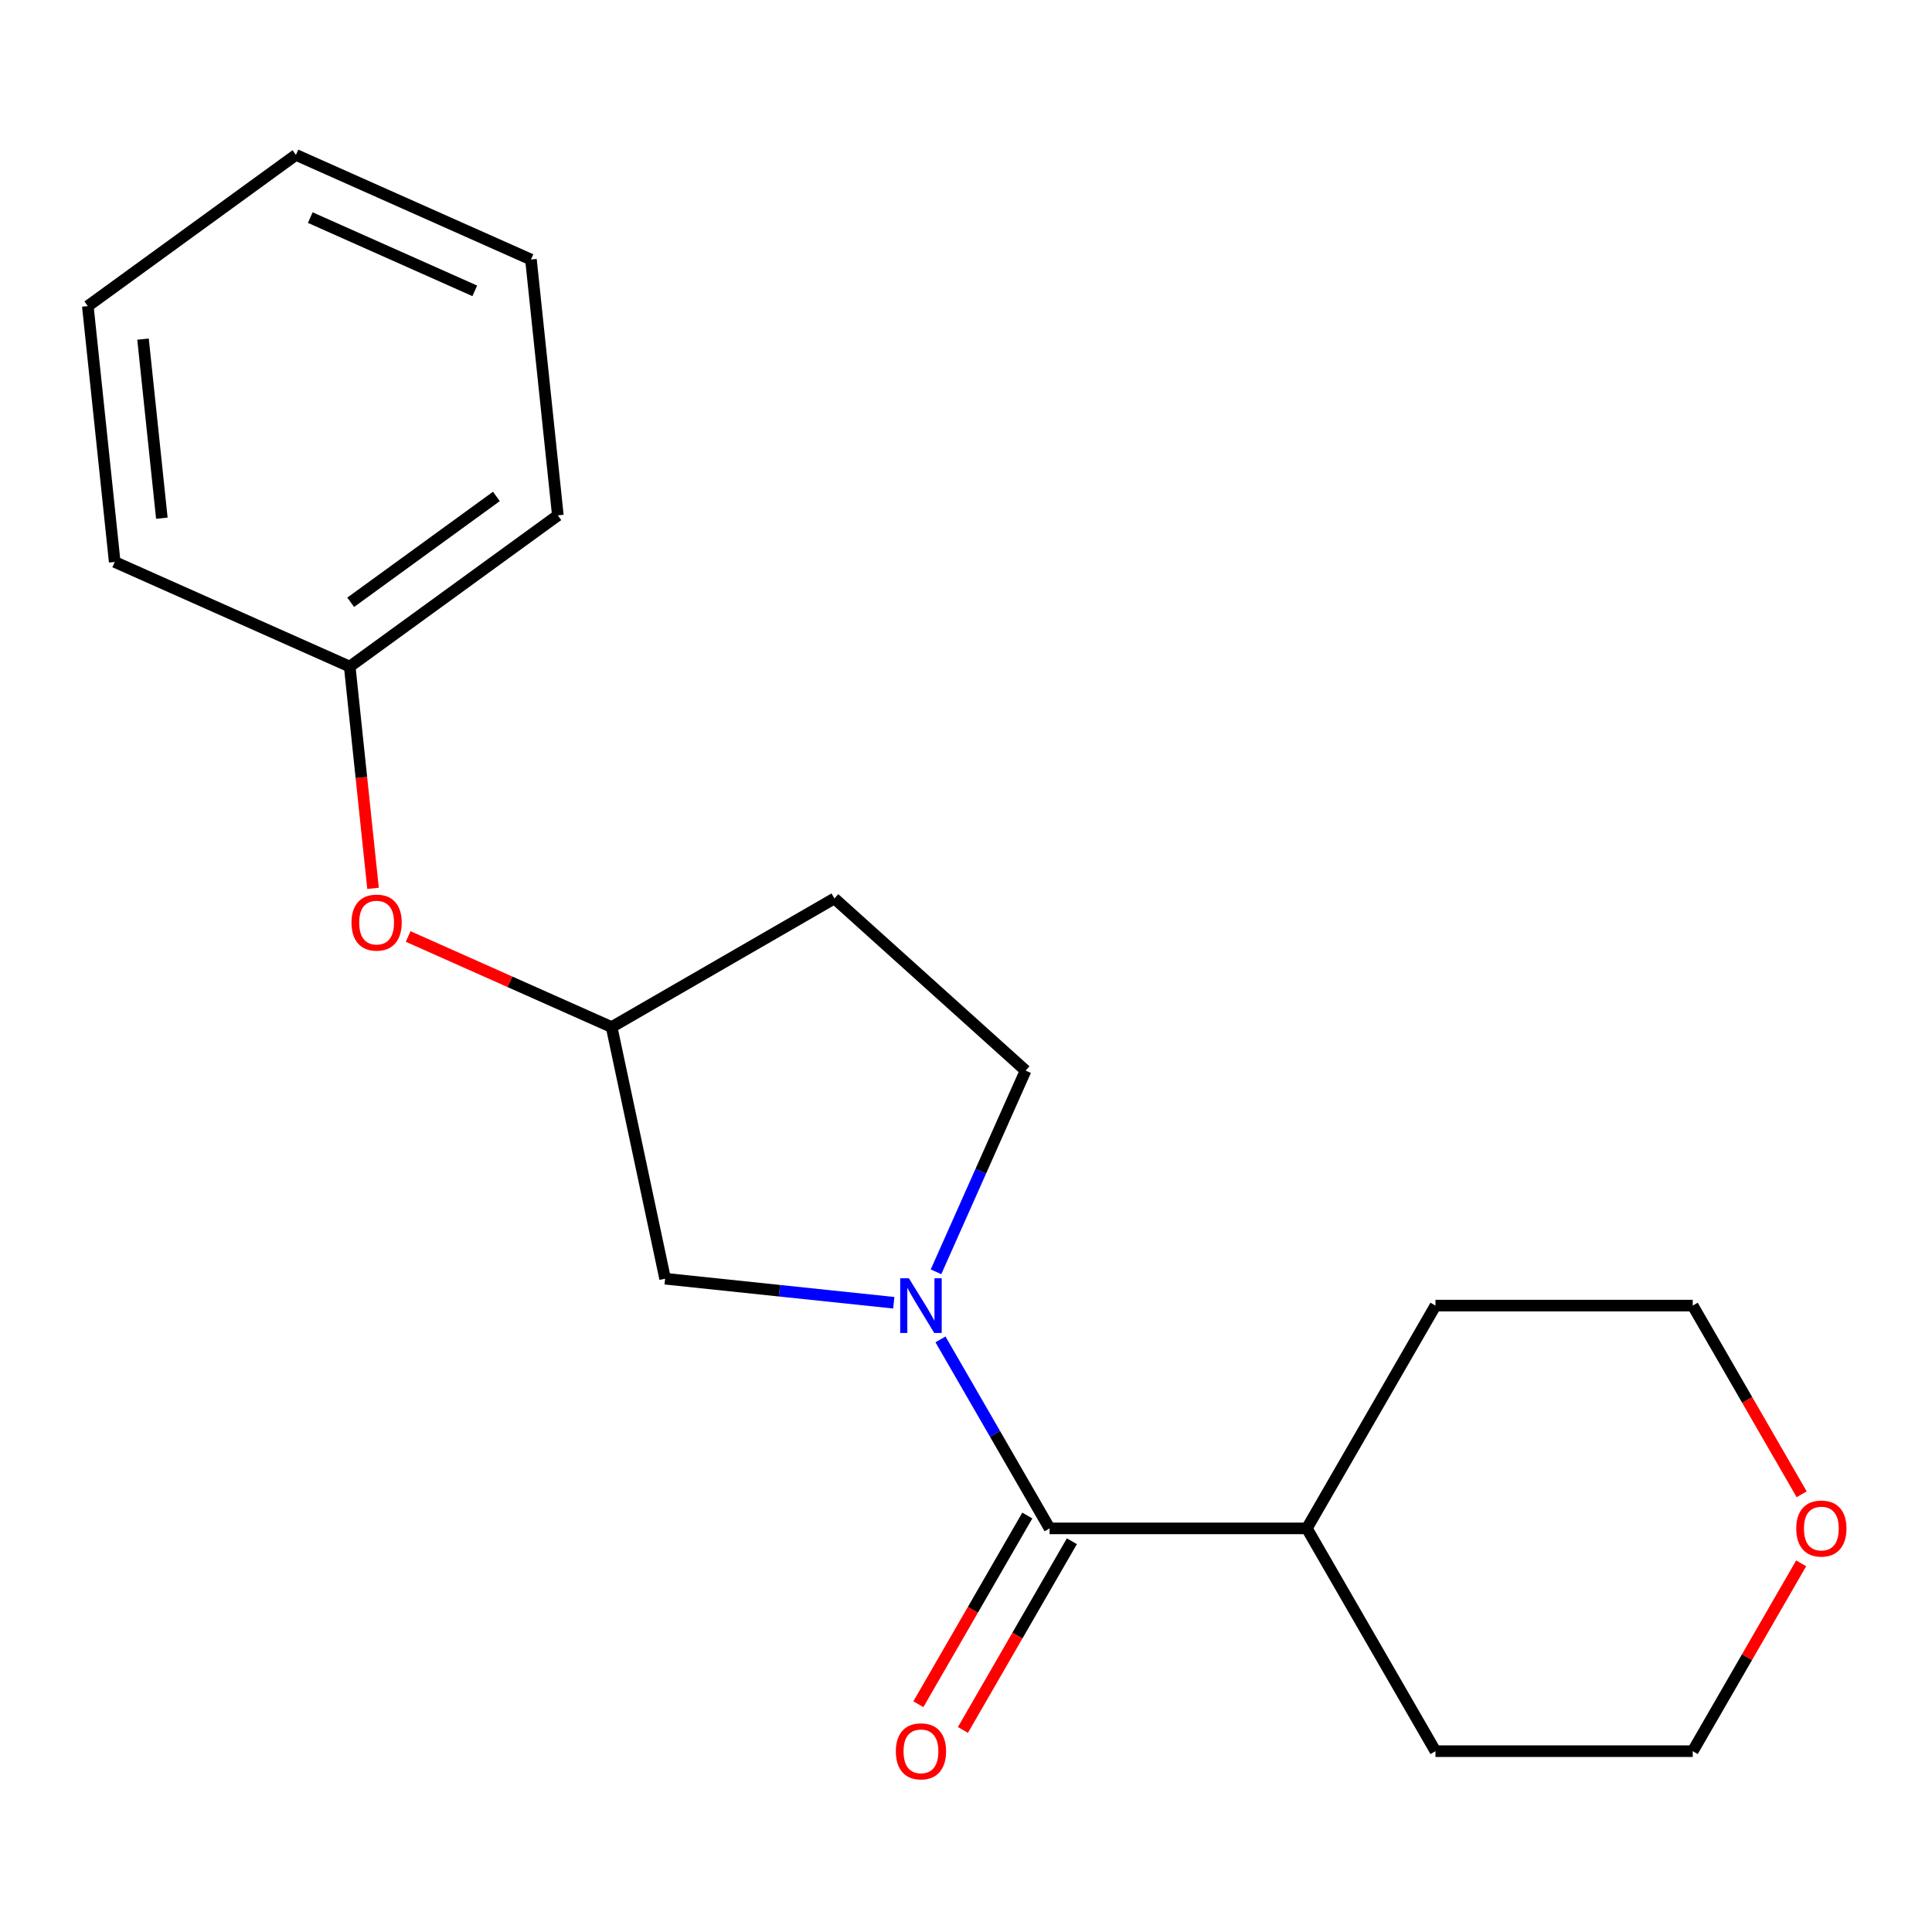<?xml version='1.0' encoding='iso-8859-1'?>
<svg version='1.1' baseProfile='full'
              xmlns='http://www.w3.org/2000/svg'
                      xmlns:rdkit='http://www.rdkit.org/xml'
                      xmlns:xlink='http://www.w3.org/1999/xlink'
                  xml:space='preserve'
width='1000px' height='1000px' viewBox='0 0 1000 1000'>
<!-- END OF HEADER -->
<rect style='opacity:1.0;fill:#FFFFFF;stroke:none' width='1000' height='1000' x='0' y='0'> </rect>
<path class='bond-0' d='M 486.785,693.265 L 515.025,742.178' style='fill:none;fill-rule:evenodd;stroke:#0000FF;stroke-width:6px;stroke-linecap:butt;stroke-linejoin:miter;stroke-opacity:1' />
<path class='bond-0' d='M 515.025,742.178 L 543.265,791.091' style='fill:none;fill-rule:evenodd;stroke:#000000;stroke-width:6px;stroke-linecap:butt;stroke-linejoin:miter;stroke-opacity:1' />
<path class='bond-1' d='M 462.618,674.297 L 403.44,668.077' style='fill:none;fill-rule:evenodd;stroke:#0000FF;stroke-width:6px;stroke-linecap:butt;stroke-linejoin:miter;stroke-opacity:1' />
<path class='bond-1' d='M 403.44,668.077 L 344.262,661.857' style='fill:none;fill-rule:evenodd;stroke:#000000;stroke-width:6px;stroke-linecap:butt;stroke-linejoin:miter;stroke-opacity:1' />
<path class='bond-2' d='M 484.474,658.287 L 507.66,606.21' style='fill:none;fill-rule:evenodd;stroke:#0000FF;stroke-width:6px;stroke-linecap:butt;stroke-linejoin:miter;stroke-opacity:1' />
<path class='bond-2' d='M 507.66,606.21 L 530.846,554.133' style='fill:none;fill-rule:evenodd;stroke:#000000;stroke-width:6px;stroke-linecap:butt;stroke-linejoin:miter;stroke-opacity:1' />
<path class='bond-3' d='M 531.733,784.434 L 503.539,833.267' style='fill:none;fill-rule:evenodd;stroke:#000000;stroke-width:6px;stroke-linecap:butt;stroke-linejoin:miter;stroke-opacity:1' />
<path class='bond-3' d='M 503.539,833.267 L 475.345,882.1' style='fill:none;fill-rule:evenodd;stroke:#FF0000;stroke-width:6px;stroke-linecap:butt;stroke-linejoin:miter;stroke-opacity:1' />
<path class='bond-3' d='M 554.796,797.749 L 526.602,846.582' style='fill:none;fill-rule:evenodd;stroke:#000000;stroke-width:6px;stroke-linecap:butt;stroke-linejoin:miter;stroke-opacity:1' />
<path class='bond-3' d='M 526.602,846.582 L 498.408,895.416' style='fill:none;fill-rule:evenodd;stroke:#FF0000;stroke-width:6px;stroke-linecap:butt;stroke-linejoin:miter;stroke-opacity:1' />
<path class='bond-4' d='M 543.265,791.091 L 676.42,791.091' style='fill:none;fill-rule:evenodd;stroke:#000000;stroke-width:6px;stroke-linecap:butt;stroke-linejoin:miter;stroke-opacity:1' />
<path class='bond-5' d='M 344.262,661.857 L 316.577,531.612' style='fill:none;fill-rule:evenodd;stroke:#000000;stroke-width:6px;stroke-linecap:butt;stroke-linejoin:miter;stroke-opacity:1' />
<path class='bond-6' d='M 530.846,554.133 L 431.893,465.035' style='fill:none;fill-rule:evenodd;stroke:#000000;stroke-width:6px;stroke-linecap:butt;stroke-linejoin:miter;stroke-opacity:1' />
<path class='bond-7' d='M 316.577,531.612 L 263.92,508.168' style='fill:none;fill-rule:evenodd;stroke:#000000;stroke-width:6px;stroke-linecap:butt;stroke-linejoin:miter;stroke-opacity:1' />
<path class='bond-7' d='M 263.92,508.168 L 211.263,484.723' style='fill:none;fill-rule:evenodd;stroke:#FF0000;stroke-width:6px;stroke-linecap:butt;stroke-linejoin:miter;stroke-opacity:1' />
<path class='bond-8' d='M 316.577,531.612 L 431.893,465.035' style='fill:none;fill-rule:evenodd;stroke:#000000;stroke-width:6px;stroke-linecap:butt;stroke-linejoin:miter;stroke-opacity:1' />
<path class='bond-9' d='M 676.42,791.091 L 742.997,675.776' style='fill:none;fill-rule:evenodd;stroke:#000000;stroke-width:6px;stroke-linecap:butt;stroke-linejoin:miter;stroke-opacity:1' />
<path class='bond-10' d='M 676.42,791.091 L 742.997,906.407' style='fill:none;fill-rule:evenodd;stroke:#000000;stroke-width:6px;stroke-linecap:butt;stroke-linejoin:miter;stroke-opacity:1' />
<path class='bond-11' d='M 193.08,459.805 L 187.048,402.416' style='fill:none;fill-rule:evenodd;stroke:#FF0000;stroke-width:6px;stroke-linecap:butt;stroke-linejoin:miter;stroke-opacity:1' />
<path class='bond-11' d='M 187.048,402.416 L 181.016,345.028' style='fill:none;fill-rule:evenodd;stroke:#000000;stroke-width:6px;stroke-linecap:butt;stroke-linejoin:miter;stroke-opacity:1' />
<path class='bond-12' d='M 932.286,809.18 L 904.219,857.794' style='fill:none;fill-rule:evenodd;stroke:#FF0000;stroke-width:6px;stroke-linecap:butt;stroke-linejoin:miter;stroke-opacity:1' />
<path class='bond-12' d='M 904.219,857.794 L 876.152,906.407' style='fill:none;fill-rule:evenodd;stroke:#000000;stroke-width:6px;stroke-linecap:butt;stroke-linejoin:miter;stroke-opacity:1' />
<path class='bond-13' d='M 932.54,773.443 L 904.346,724.609' style='fill:none;fill-rule:evenodd;stroke:#FF0000;stroke-width:6px;stroke-linecap:butt;stroke-linejoin:miter;stroke-opacity:1' />
<path class='bond-13' d='M 904.346,724.609 L 876.152,675.776' style='fill:none;fill-rule:evenodd;stroke:#000000;stroke-width:6px;stroke-linecap:butt;stroke-linejoin:miter;stroke-opacity:1' />
<path class='bond-14' d='M 181.016,345.028 L 288.741,266.762' style='fill:none;fill-rule:evenodd;stroke:#000000;stroke-width:6px;stroke-linecap:butt;stroke-linejoin:miter;stroke-opacity:1' />
<path class='bond-14' d='M 181.521,311.743 L 256.929,256.957' style='fill:none;fill-rule:evenodd;stroke:#000000;stroke-width:6px;stroke-linecap:butt;stroke-linejoin:miter;stroke-opacity:1' />
<path class='bond-15' d='M 181.016,345.028 L 59.373,290.869' style='fill:none;fill-rule:evenodd;stroke:#000000;stroke-width:6px;stroke-linecap:butt;stroke-linejoin:miter;stroke-opacity:1' />
<path class='bond-16' d='M 876.152,675.776 L 742.997,675.776' style='fill:none;fill-rule:evenodd;stroke:#000000;stroke-width:6px;stroke-linecap:butt;stroke-linejoin:miter;stroke-opacity:1' />
<path class='bond-17' d='M 876.152,906.407 L 742.997,906.407' style='fill:none;fill-rule:evenodd;stroke:#000000;stroke-width:6px;stroke-linecap:butt;stroke-linejoin:miter;stroke-opacity:1' />
<path class='bond-18' d='M 288.741,266.762 L 274.822,134.336' style='fill:none;fill-rule:evenodd;stroke:#000000;stroke-width:6px;stroke-linecap:butt;stroke-linejoin:miter;stroke-opacity:1' />
<path class='bond-19' d='M 59.373,290.869 L 45.455,158.444' style='fill:none;fill-rule:evenodd;stroke:#000000;stroke-width:6px;stroke-linecap:butt;stroke-linejoin:miter;stroke-opacity:1' />
<path class='bond-19' d='M 83.77,268.222 L 74.027,175.524' style='fill:none;fill-rule:evenodd;stroke:#000000;stroke-width:6px;stroke-linecap:butt;stroke-linejoin:miter;stroke-opacity:1' />
<path class='bond-20' d='M 45.455,158.444 L 153.179,80.177' style='fill:none;fill-rule:evenodd;stroke:#000000;stroke-width:6px;stroke-linecap:butt;stroke-linejoin:miter;stroke-opacity:1' />
<path class='bond-21' d='M 274.822,134.336 L 153.179,80.177' style='fill:none;fill-rule:evenodd;stroke:#000000;stroke-width:6px;stroke-linecap:butt;stroke-linejoin:miter;stroke-opacity:1' />
<path class='bond-21' d='M 245.744,150.541 L 160.594,112.63' style='fill:none;fill-rule:evenodd;stroke:#000000;stroke-width:6px;stroke-linecap:butt;stroke-linejoin:miter;stroke-opacity:1' />
<path  class='atom-0' d='M 470.427 661.616
L 479.707 676.616
Q 480.627 678.096, 482.107 680.776
Q 483.587 683.456, 483.667 683.616
L 483.667 661.616
L 487.427 661.616
L 487.427 689.936
L 483.547 689.936
L 473.587 673.536
Q 472.427 671.616, 471.187 669.416
Q 469.987 667.216, 469.627 666.536
L 469.627 689.936
L 465.947 689.936
L 465.947 661.616
L 470.427 661.616
' fill='#0000FF'/>
<path  class='atom-4' d='M 463.687 906.487
Q 463.687 899.687, 467.047 895.887
Q 470.407 892.087, 476.687 892.087
Q 482.967 892.087, 486.327 895.887
Q 489.687 899.687, 489.687 906.487
Q 489.687 913.367, 486.287 917.287
Q 482.887 921.167, 476.687 921.167
Q 470.447 921.167, 467.047 917.287
Q 463.687 913.407, 463.687 906.487
M 476.687 917.967
Q 481.007 917.967, 483.327 915.087
Q 485.687 912.167, 485.687 906.487
Q 485.687 900.927, 483.327 898.127
Q 481.007 895.287, 476.687 895.287
Q 472.367 895.287, 470.007 898.087
Q 467.687 900.887, 467.687 906.487
Q 467.687 912.207, 470.007 915.087
Q 472.367 917.967, 476.687 917.967
' fill='#FF0000'/>
<path  class='atom-8' d='M 181.934 477.533
Q 181.934 470.733, 185.294 466.933
Q 188.654 463.133, 194.934 463.133
Q 201.214 463.133, 204.574 466.933
Q 207.934 470.733, 207.934 477.533
Q 207.934 484.413, 204.534 488.333
Q 201.134 492.213, 194.934 492.213
Q 188.694 492.213, 185.294 488.333
Q 181.934 484.453, 181.934 477.533
M 194.934 489.013
Q 199.254 489.013, 201.574 486.133
Q 203.934 483.213, 203.934 477.533
Q 203.934 471.973, 201.574 469.173
Q 199.254 466.333, 194.934 466.333
Q 190.614 466.333, 188.254 469.133
Q 185.934 471.933, 185.934 477.533
Q 185.934 483.253, 188.254 486.133
Q 190.614 489.013, 194.934 489.013
' fill='#FF0000'/>
<path  class='atom-9' d='M 929.729 791.171
Q 929.729 784.371, 933.089 780.571
Q 936.449 776.771, 942.729 776.771
Q 949.009 776.771, 952.369 780.571
Q 955.729 784.371, 955.729 791.171
Q 955.729 798.051, 952.329 801.971
Q 948.929 805.851, 942.729 805.851
Q 936.489 805.851, 933.089 801.971
Q 929.729 798.091, 929.729 791.171
M 942.729 802.651
Q 947.049 802.651, 949.369 799.771
Q 951.729 796.851, 951.729 791.171
Q 951.729 785.611, 949.369 782.811
Q 947.049 779.971, 942.729 779.971
Q 938.409 779.971, 936.049 782.771
Q 933.729 785.571, 933.729 791.171
Q 933.729 796.891, 936.049 799.771
Q 938.409 802.651, 942.729 802.651
' fill='#FF0000'/>
</svg>
